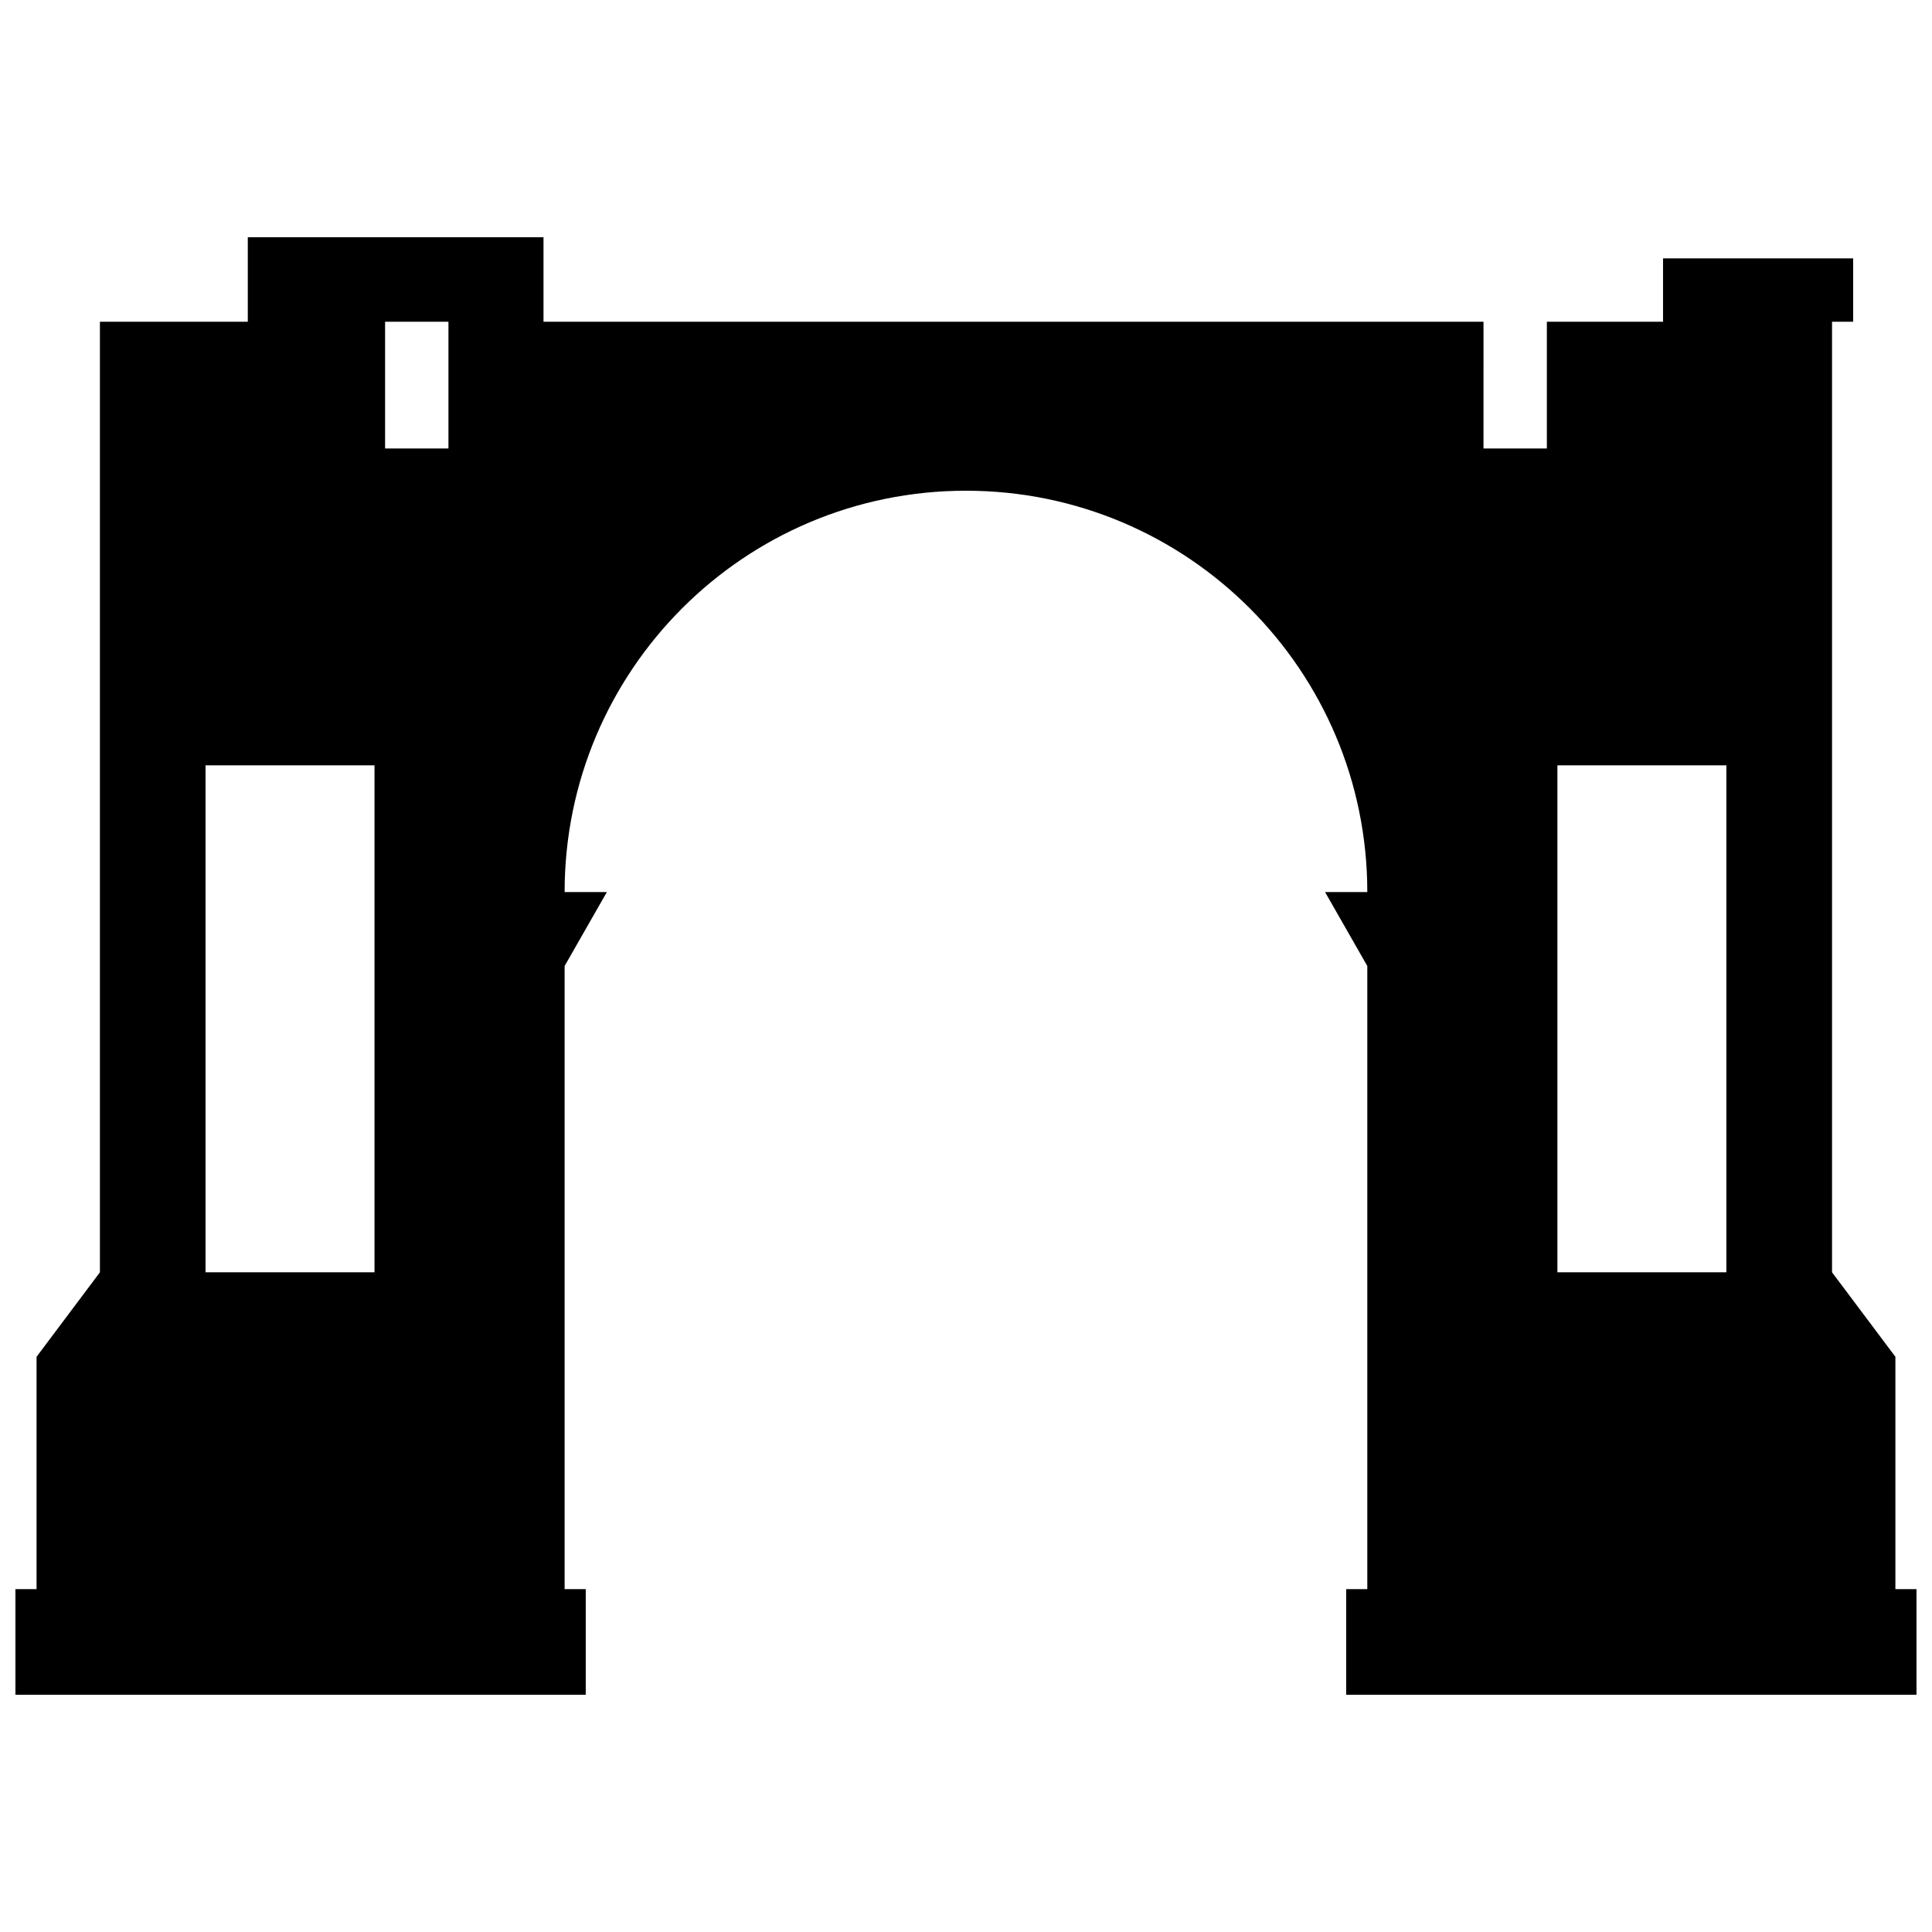 <?xml version="1.0" encoding="UTF-8"?>
<!-- Uploaded to: ICON Repo, www.svgrepo.com, Generator: ICON Repo Mixer Tools -->
<svg width="800px" height="800px" version="1.1" viewBox="144 144 512 512" xmlns="http://www.w3.org/2000/svg">
 <defs>
  <clipPath id="a">
   <path d="m148.09 206h503.81v388h-503.81z"/>
  </clipPath>
 </defs>
 <g clip-path="url(#a)">
  <path d="m646.3 565.14v-61.578l-16.793-22.391v-251.91h5.598v-16.793h-50.383v16.793h-30.789v33.586h-16.793l0.004-33.586h-249.11v-22.391h-78.367v22.391h-39.188v251.91l-16.793 22.391v61.578h-5.598v27.988h151.14v-27.988h-5.598v-165.14l11.195-19.594h-11.195c0-58.738 47.617-106.36 106.36-106.36 58.738 0 106.36 47.621 106.36 106.36h-11.195l11.195 19.594v165.14h-5.598v27.988h151.14v-27.988zm-400.25-335.88h16.793v33.586h-16.793zm-47.582 117.56h44.781v134.35h-44.781zm358.26 0h44.781v134.35h-44.781z"/>
 </g>
</svg>
